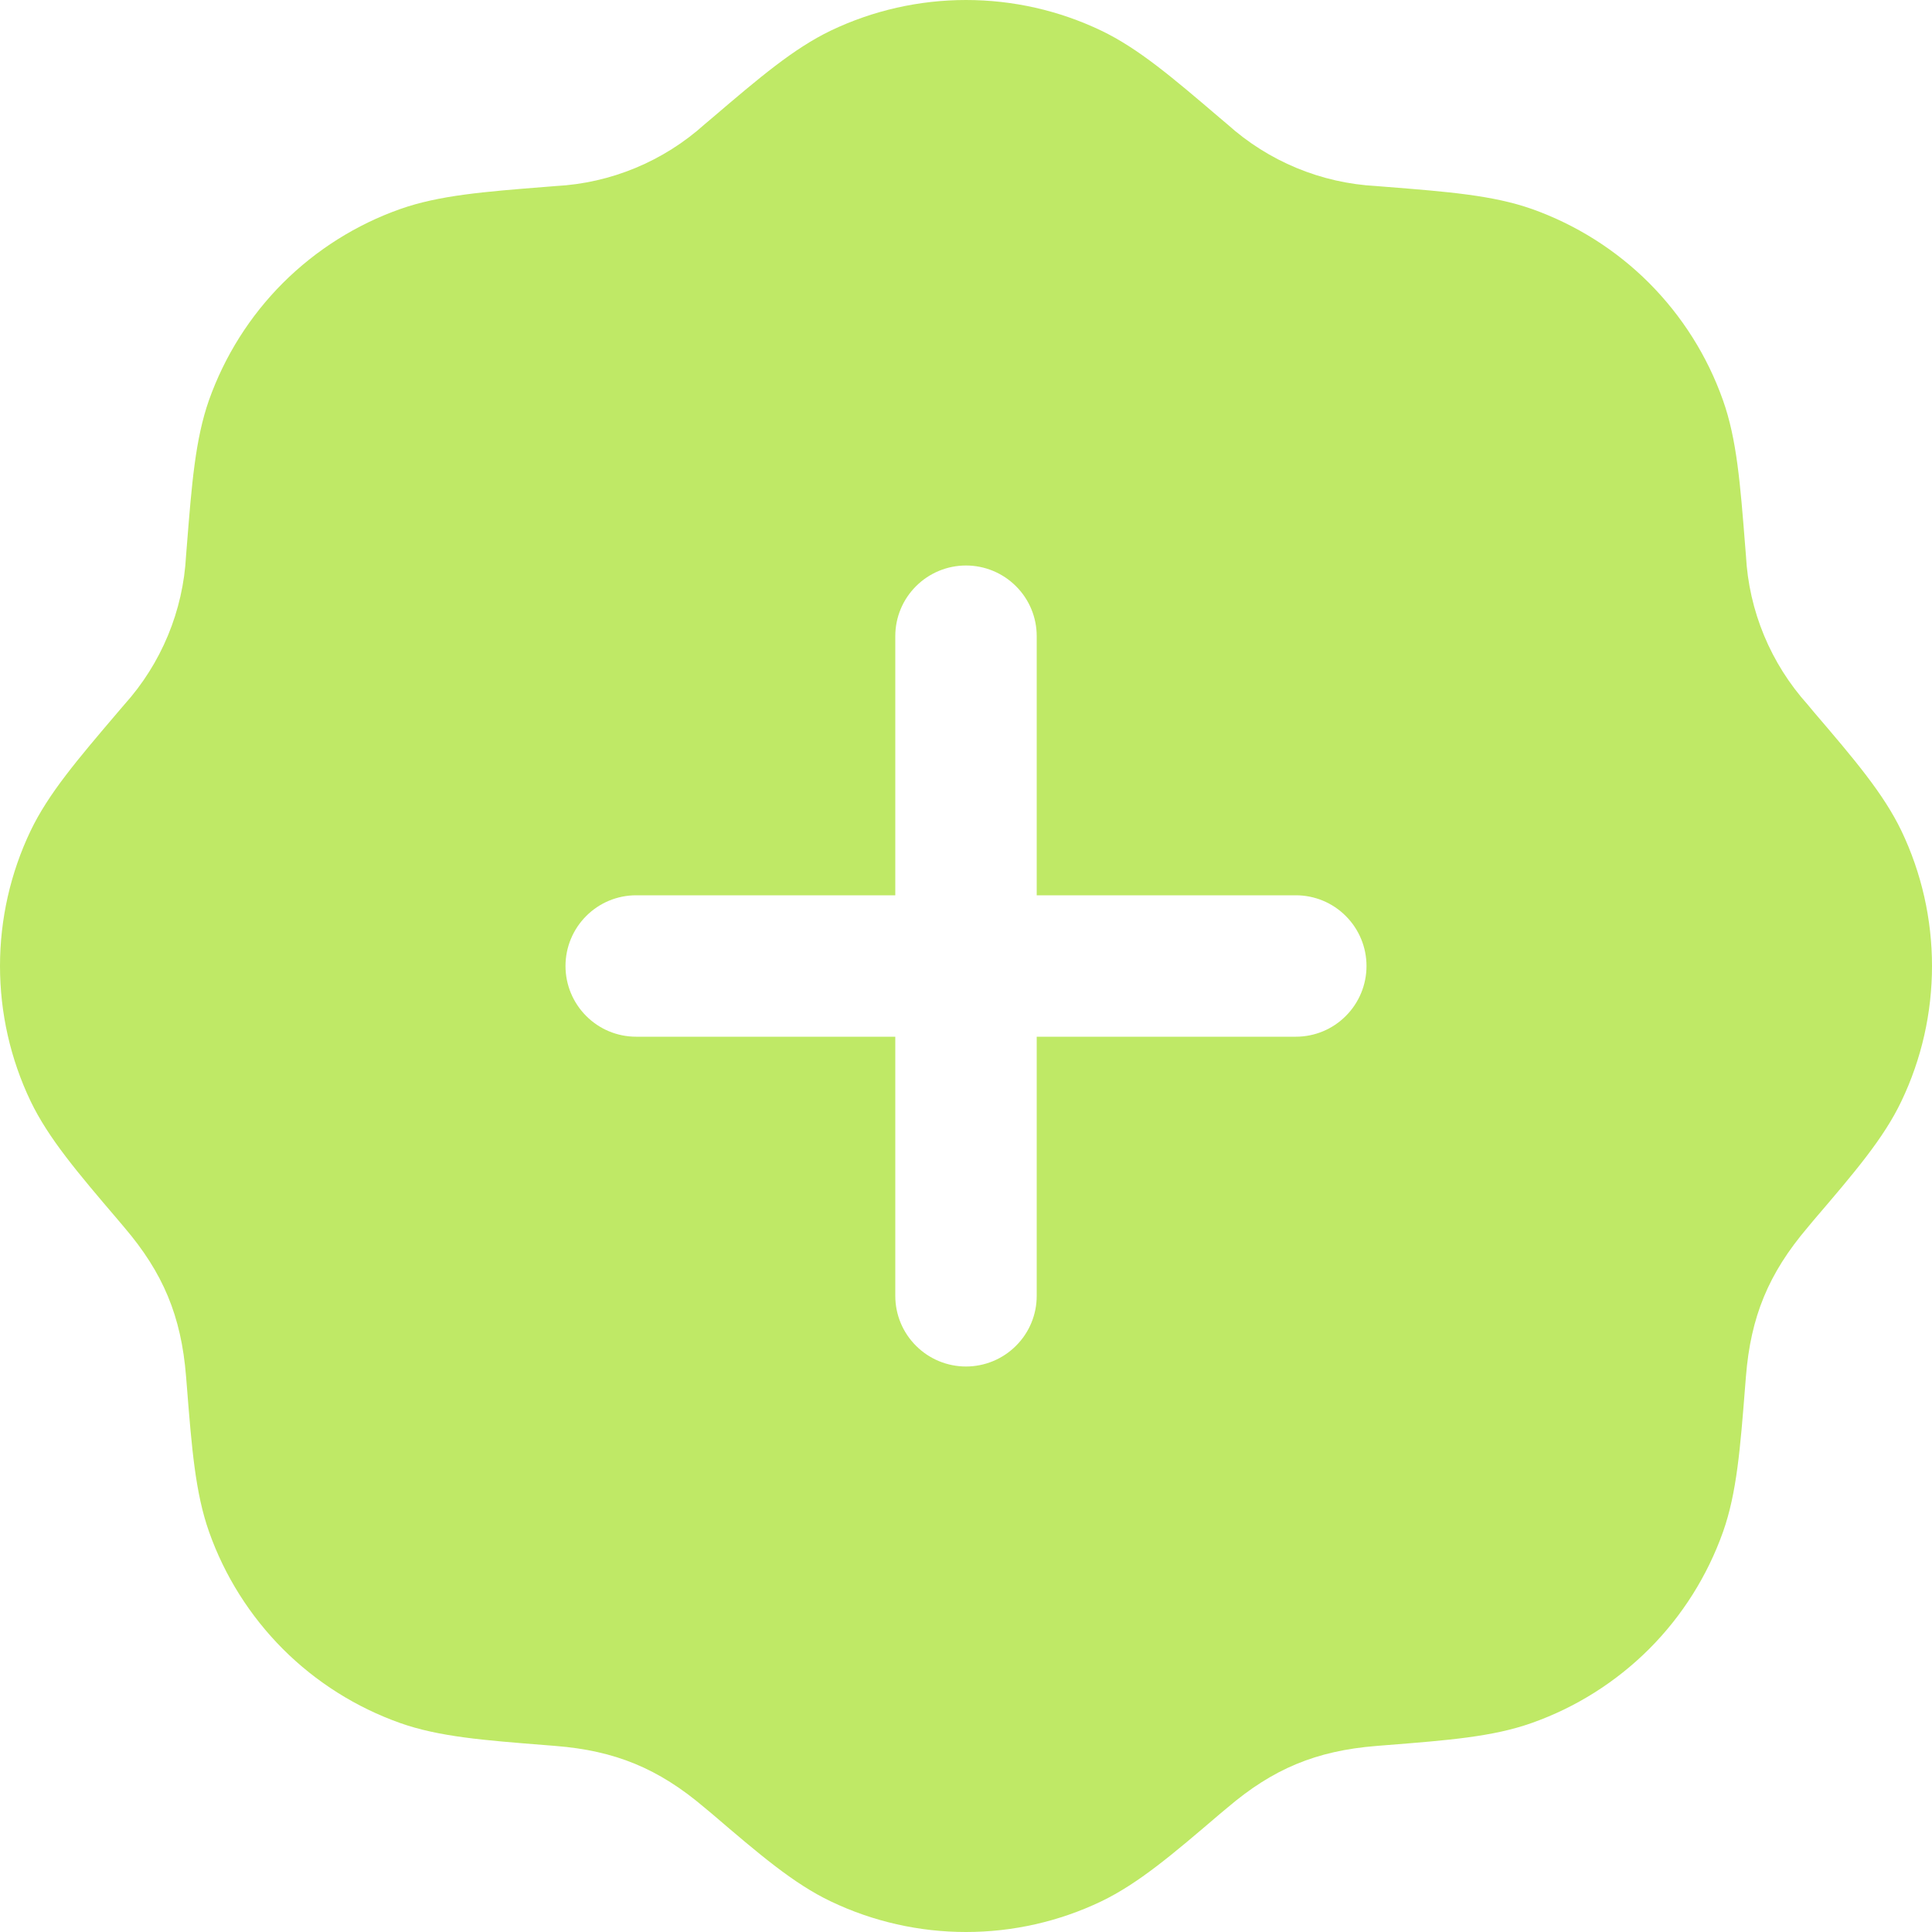 <svg width="20" height="20" viewBox="0 0 20 20" fill="none" xmlns="http://www.w3.org/2000/svg">
<path d="M8.6 0.317C8.216 0.502 7.863 0.802 7.371 1.222L7.294 1.287C6.868 1.67 6.324 1.896 5.752 1.926L5.653 1.934C5.007 1.985 4.545 2.022 4.143 2.164C3.687 2.325 3.272 2.587 2.929 2.929C2.586 3.272 2.325 3.687 2.163 4.143C2.022 4.545 1.985 5.007 1.934 5.653L1.926 5.752C1.896 6.324 1.67 6.868 1.287 7.294L1.222 7.37C0.802 7.863 0.501 8.216 0.317 8.6C0.108 9.037 0 9.516 0 10C0 10.485 0.108 10.963 0.317 11.4C0.502 11.784 0.802 12.137 1.222 12.629L1.287 12.706C1.687 13.175 1.876 13.622 1.926 14.248L1.934 14.347C1.985 14.993 2.022 15.455 2.164 15.857C2.325 16.313 2.587 16.728 2.929 17.071C3.272 17.414 3.687 17.675 4.143 17.837C4.545 17.979 5.007 18.015 5.653 18.066L5.752 18.074C6.366 18.123 6.816 18.306 7.294 18.713L7.371 18.777C7.863 19.198 8.216 19.5 8.6 19.683C9.037 19.892 9.516 20 10 20C10.485 20 10.963 19.892 11.4 19.683C11.784 19.498 12.137 19.198 12.629 18.777L12.706 18.713C13.175 18.313 13.622 18.124 14.248 18.074L14.347 18.066C14.993 18.015 15.455 17.979 15.857 17.836C16.313 17.675 16.728 17.413 17.071 17.071C17.414 16.728 17.675 16.313 17.837 15.857C17.979 15.455 18.015 14.993 18.066 14.347L18.074 14.248C18.123 13.634 18.306 13.184 18.713 12.706L18.777 12.629C19.198 12.137 19.5 11.784 19.683 11.4C19.892 10.963 20 10.485 20 10C20 9.516 19.892 9.037 19.683 8.6C19.498 8.216 19.198 7.863 18.777 7.371L18.713 7.294C18.33 6.868 18.104 6.324 18.074 5.752L18.066 5.653C18.015 5.007 17.979 4.545 17.836 4.143C17.675 3.687 17.413 3.272 17.071 2.929C16.728 2.586 16.313 2.325 15.857 2.163C15.455 2.022 14.993 1.985 14.347 1.934L14.248 1.926C13.676 1.896 13.132 1.67 12.706 1.287L12.629 1.222C12.137 0.802 11.784 0.501 11.4 0.317C10.963 0.108 10.485 0 10 0C9.516 0 9.037 0.108 8.6 0.317ZM10 5.854C10.194 5.854 10.38 5.931 10.517 6.068C10.655 6.205 10.732 6.391 10.732 6.585V9.268H13.415C13.609 9.268 13.795 9.345 13.932 9.483C14.069 9.62 14.146 9.806 14.146 10C14.146 10.194 14.069 10.38 13.932 10.517C13.795 10.655 13.609 10.732 13.415 10.732H10.732V13.415C10.732 13.609 10.655 13.795 10.517 13.932C10.38 14.069 10.194 14.146 10 14.146C9.806 14.146 9.62 14.069 9.483 13.932C9.345 13.795 9.268 13.609 9.268 13.415V10.732H6.585C6.391 10.732 6.205 10.655 6.068 10.517C5.931 10.38 5.854 10.194 5.854 10C5.854 9.806 5.931 9.62 6.068 9.483C6.205 9.345 6.391 9.268 6.585 9.268H9.268V6.585C9.268 6.391 9.345 6.205 9.483 6.068C9.62 5.931 9.806 5.854 10 5.854Z" fill="#BFE966"/>
</svg>
